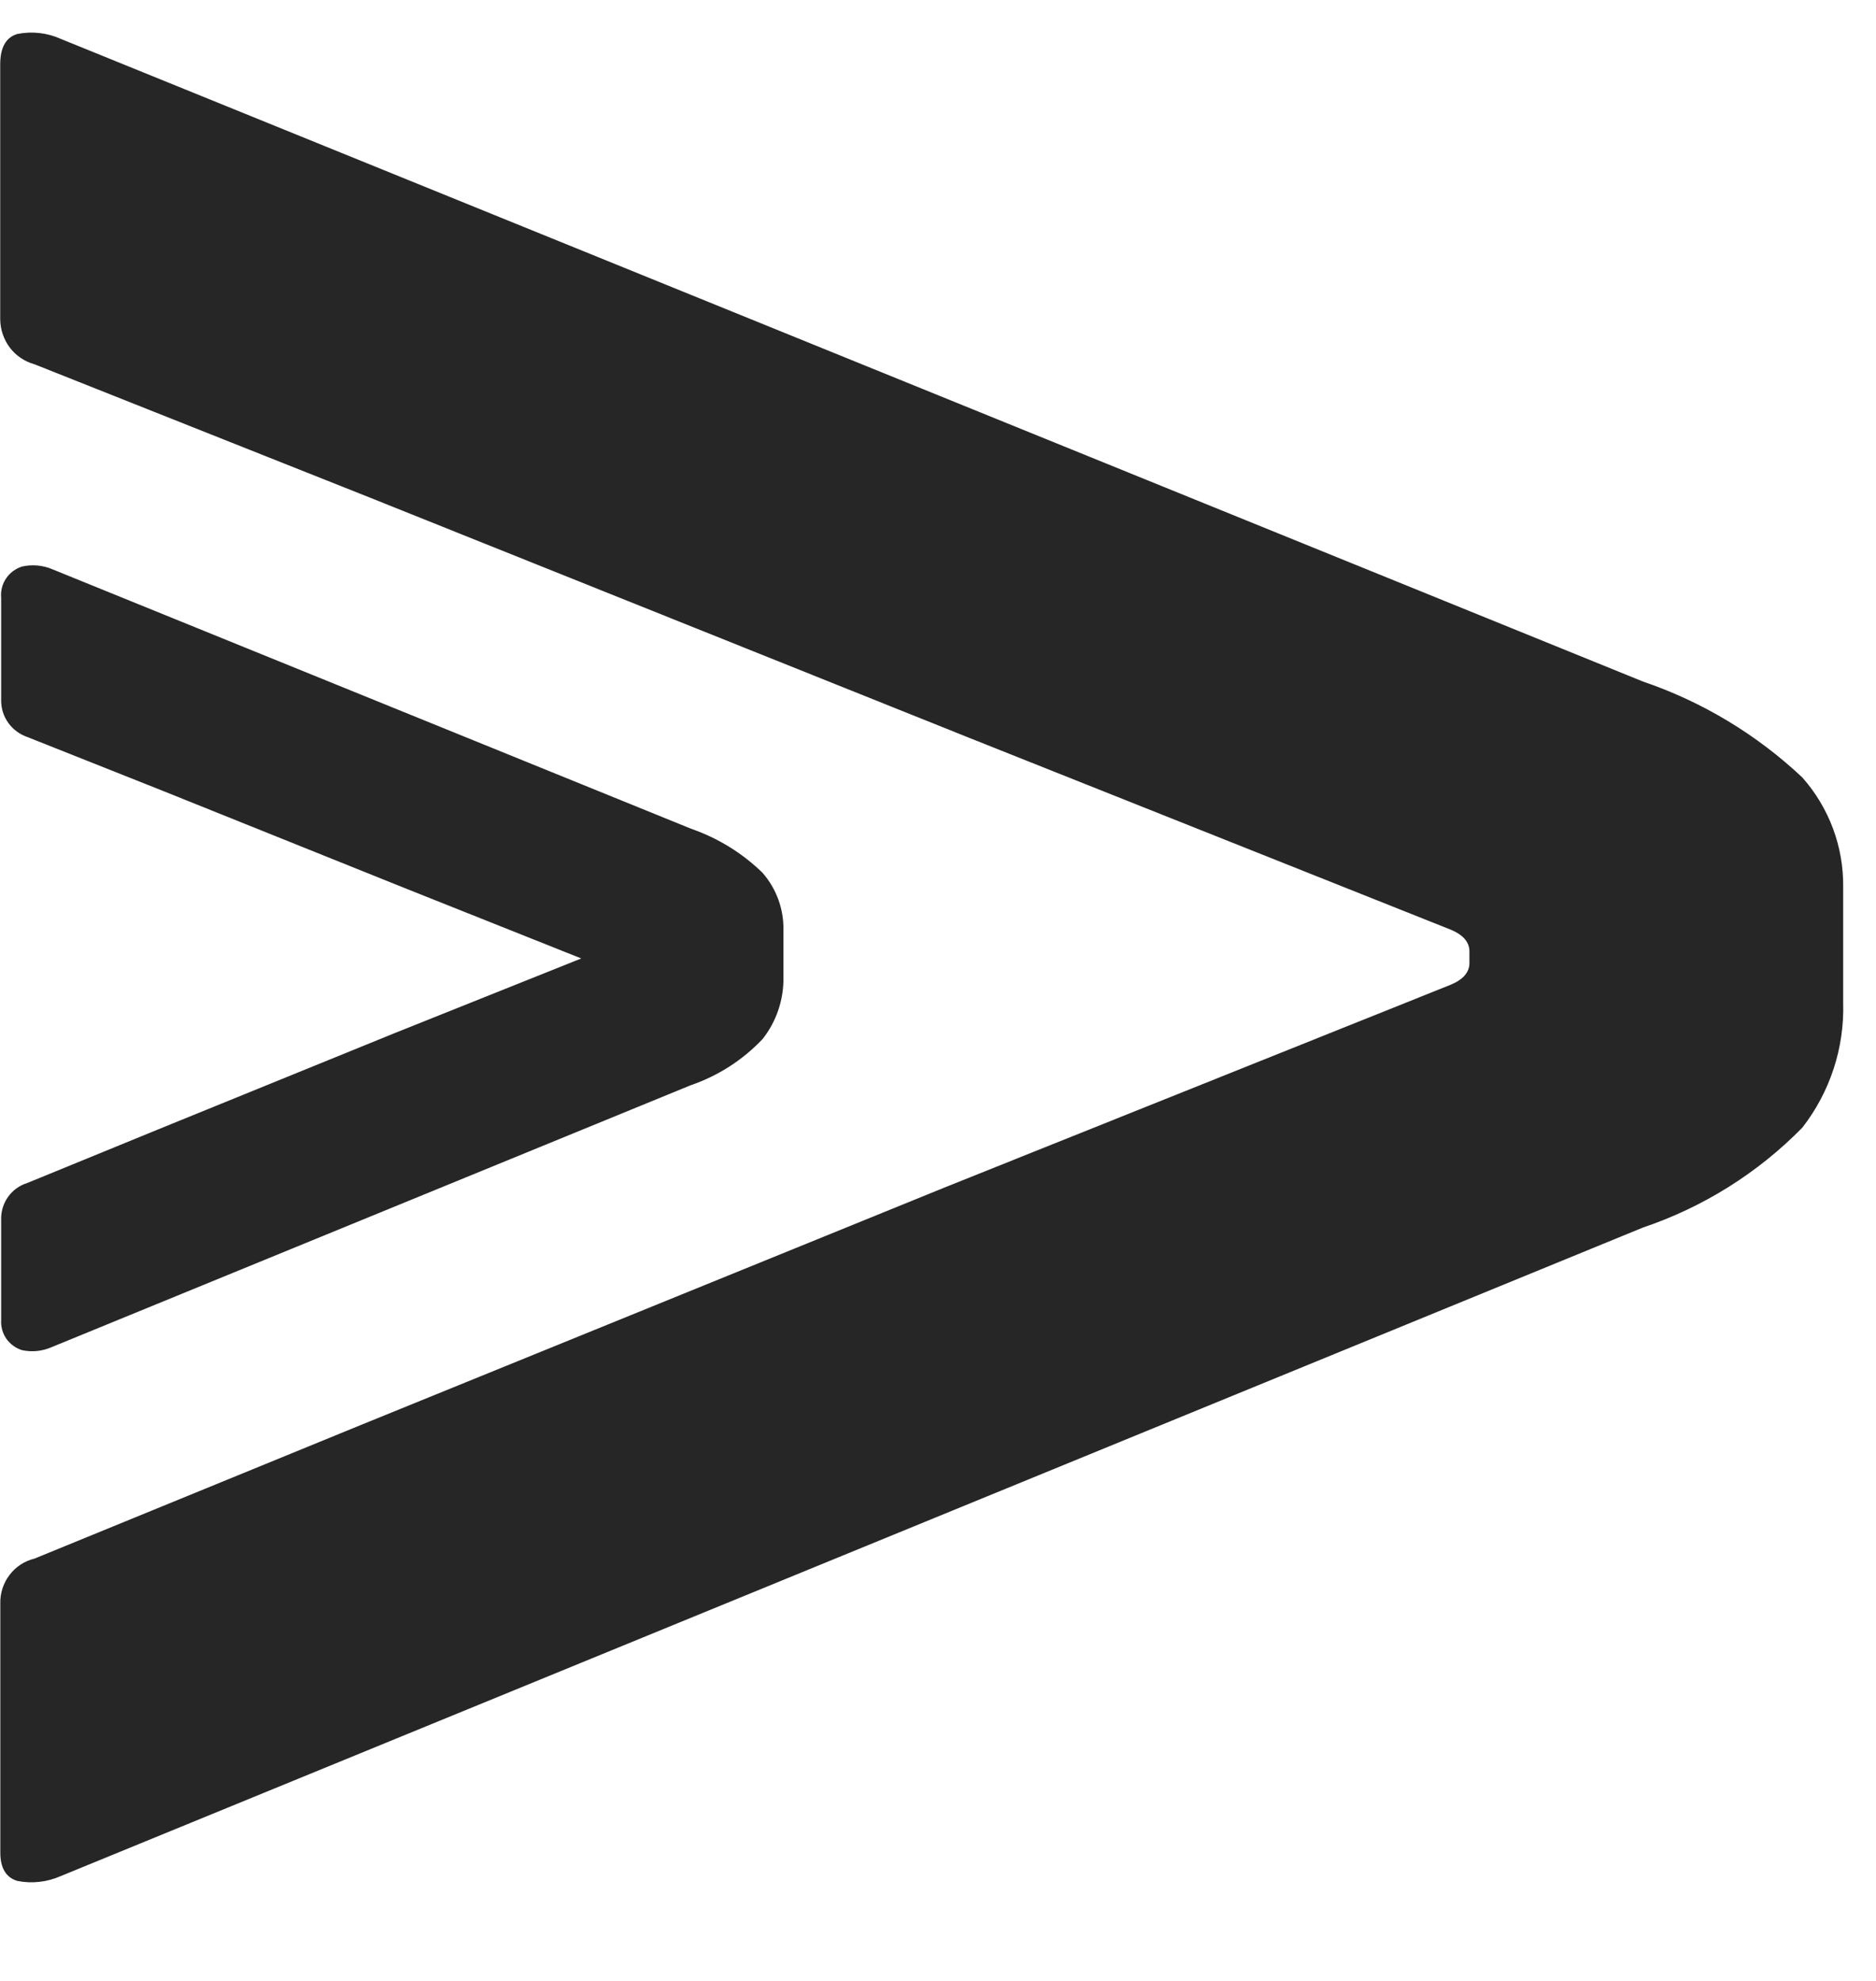 <svg width="18" height="19" viewBox="0 0 18 19" fill="none" xmlns="http://www.w3.org/2000/svg">
<g clip-path="url(#clip0_1_1744)">
<path d="M3.547 4.772L0.331 3.494C0.237 3.468 0.153 3.412 0.094 3.334C0.035 3.255 0.003 3.16 0.002 3.062L0.002 0.618C0.002 0.456 0.057 0.358 0.166 0.326C0.307 0.298 0.453 0.314 0.583 0.373L15.764 6.537C16.334 6.731 16.855 7.045 17.293 7.457C17.55 7.747 17.69 8.122 17.685 8.509V9.618C17.698 10.05 17.559 10.474 17.293 10.816C16.866 11.251 16.342 11.579 15.764 11.774L0.584 17.994C0.453 18.052 0.308 18.069 0.167 18.041C0.058 18.009 0.003 17.918 0.003 17.768V15.382C-0 15.283 0.031 15.186 0.091 15.107C0.15 15.028 0.236 14.972 0.332 14.949L3.462 13.668L9.063 11.39L13.922 9.444C14.04 9.394 14.099 9.325 14.099 9.237V9.125C14.099 9.037 14.04 8.968 13.922 8.918L9.287 7.072L3.547 4.772Z" fill="#262626"/>
<path d="M0.491 12.923L6.625 10.41C6.888 10.32 7.126 10.168 7.317 9.966C7.451 9.796 7.522 9.584 7.517 9.367V8.92C7.521 8.719 7.449 8.524 7.317 8.372C7.122 8.182 6.888 8.038 6.631 7.949L0.502 5.46C0.41 5.421 0.308 5.412 0.211 5.434C0.149 5.454 0.094 5.494 0.058 5.549C0.021 5.603 0.005 5.669 0.011 5.734V6.719C0.011 6.797 0.035 6.872 0.08 6.934C0.125 6.997 0.189 7.044 0.262 7.069L1.561 7.585L3.878 8.516L5.577 9.193L3.787 9.909L1.524 10.83L0.261 11.347C0.187 11.37 0.123 11.416 0.078 11.479C0.033 11.542 0.009 11.618 0.011 11.696V12.659C0.007 12.723 0.024 12.787 0.06 12.839C0.097 12.892 0.15 12.931 0.211 12.95C0.305 12.97 0.403 12.961 0.491 12.923Z" fill="#262626"/>
</g>
<defs>
<clipPath id="clip0_1_1744">
<rect width="17.688" height="17.75" fill="white" transform="translate(0 0.312)"/>
</clipPath>
</defs>
</svg>
